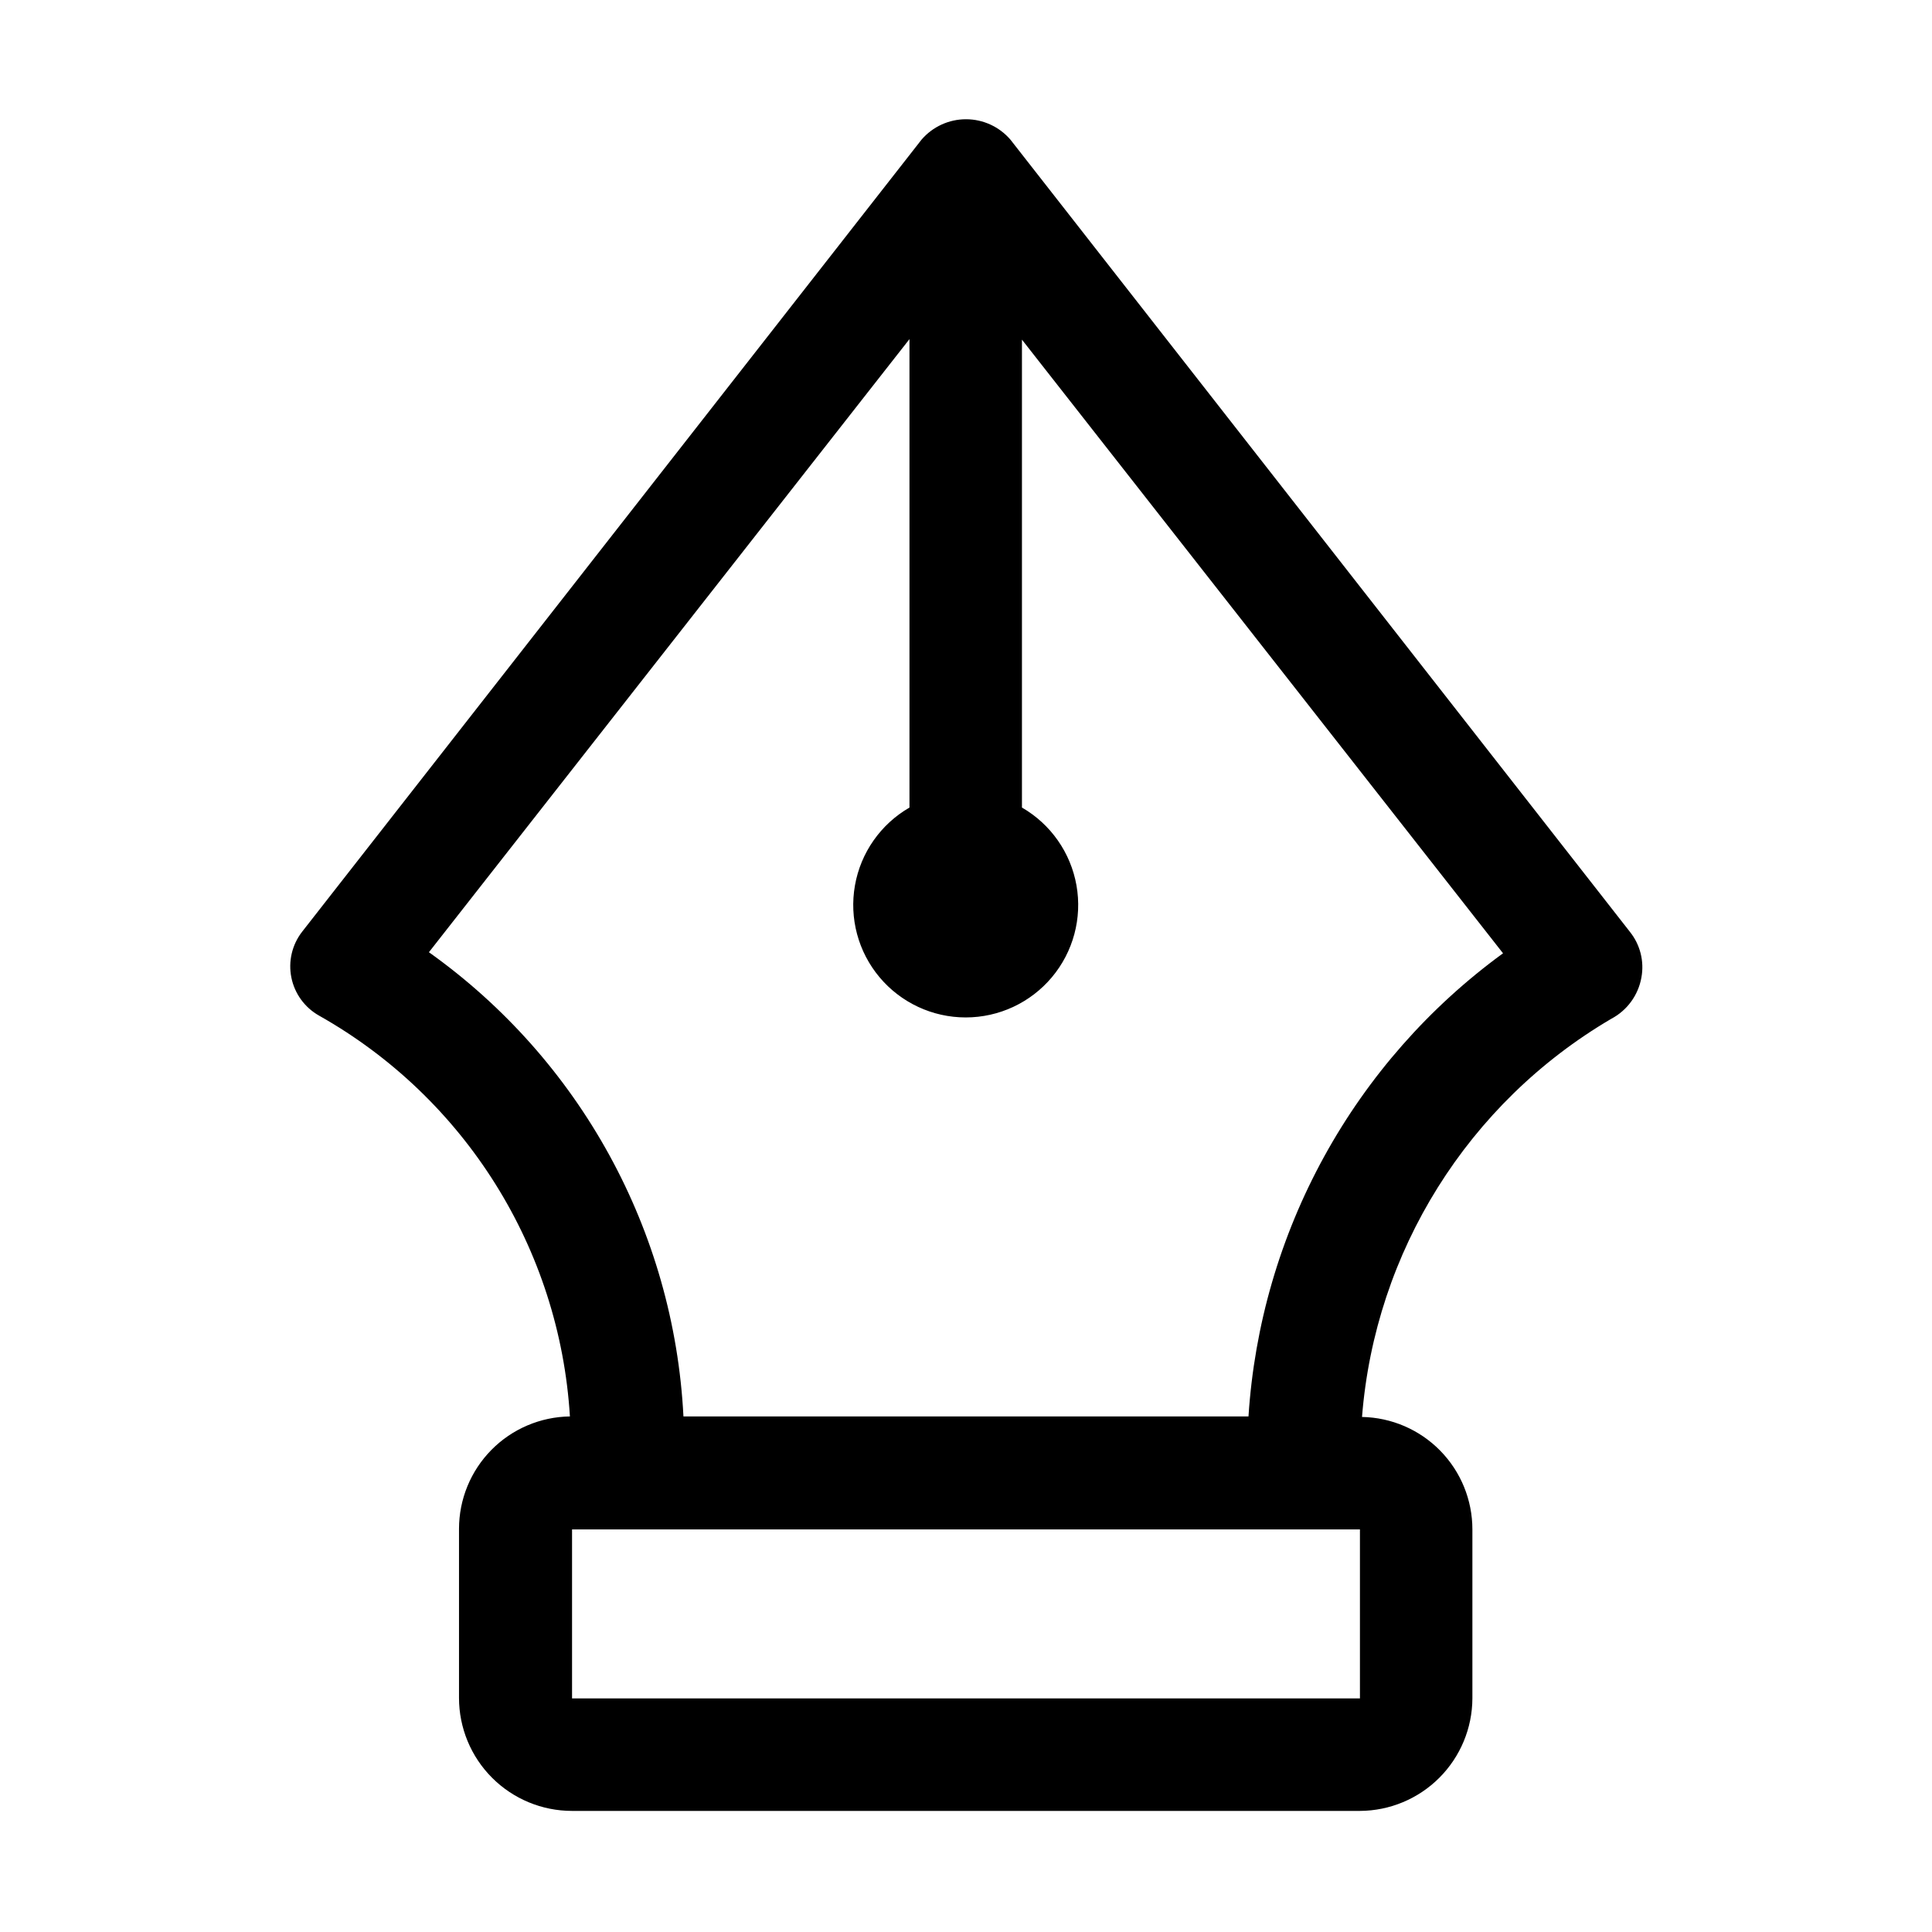 <?xml version="1.0" encoding="UTF-8"?>
<!-- Uploaded to: ICON Repo, www.iconrepo.com, Generator: ICON Repo Mixer Tools -->
<svg fill="#000000" width="800px" height="800px" version="1.1" viewBox="144 144 512 512" xmlns="http://www.w3.org/2000/svg">
 <path d="m575.91 390.9-164.16-209.92c-2.949-3.414-7.242-5.379-11.754-5.379-4.516 0-8.805 1.965-11.758 5.379l-164.16 209.92c-2.68 3.441-3.727 7.879-2.863 12.152 0.859 4.273 3.539 7.961 7.34 10.098 38.738 21.844 63.762 61.832 66.477 106.22-7.832 0.109-15.309 3.297-20.809 8.875s-8.582 13.098-8.582 20.934v44.781c0 7.941 3.156 15.562 8.773 21.176 5.617 5.617 13.234 8.773 21.176 8.773h208.8c7.894-0.035 15.457-3.188 21.039-8.773 5.582-5.582 8.734-13.141 8.77-21.035v-44.785c0.004-7.809-3.062-15.305-8.531-20.879-5.469-5.578-12.91-8.781-20.719-8.93 3.461-43.852 28.121-83.25 66.059-105.52 4.199-2.211 7.141-6.242 7.977-10.914 0.805-4.312-0.32-8.766-3.082-12.176zm-71.512 203.2h-208.8v-44.781l208.8-0.004zm-29.527-74.73h-149.75c-2.508-49.16-27.355-94.469-67.453-123.02l127.35-162.48v124.14c-7.629 4.406-12.922 11.961-14.449 20.637-1.531 8.68 0.855 17.59 6.519 24.336 5.664 6.75 14.023 10.648 22.836 10.648 8.809 0 17.168-3.898 22.832-10.648 5.664-6.746 8.055-15.656 6.523-24.336-1.531-8.676-6.82-16.23-14.453-20.637v-124l127.49 162.62v0.004c-19.555 14.258-35.738 32.645-47.395 53.855-11.656 21.211-18.504 44.723-20.059 68.879z" fill-rule="evenodd"/>
</svg>